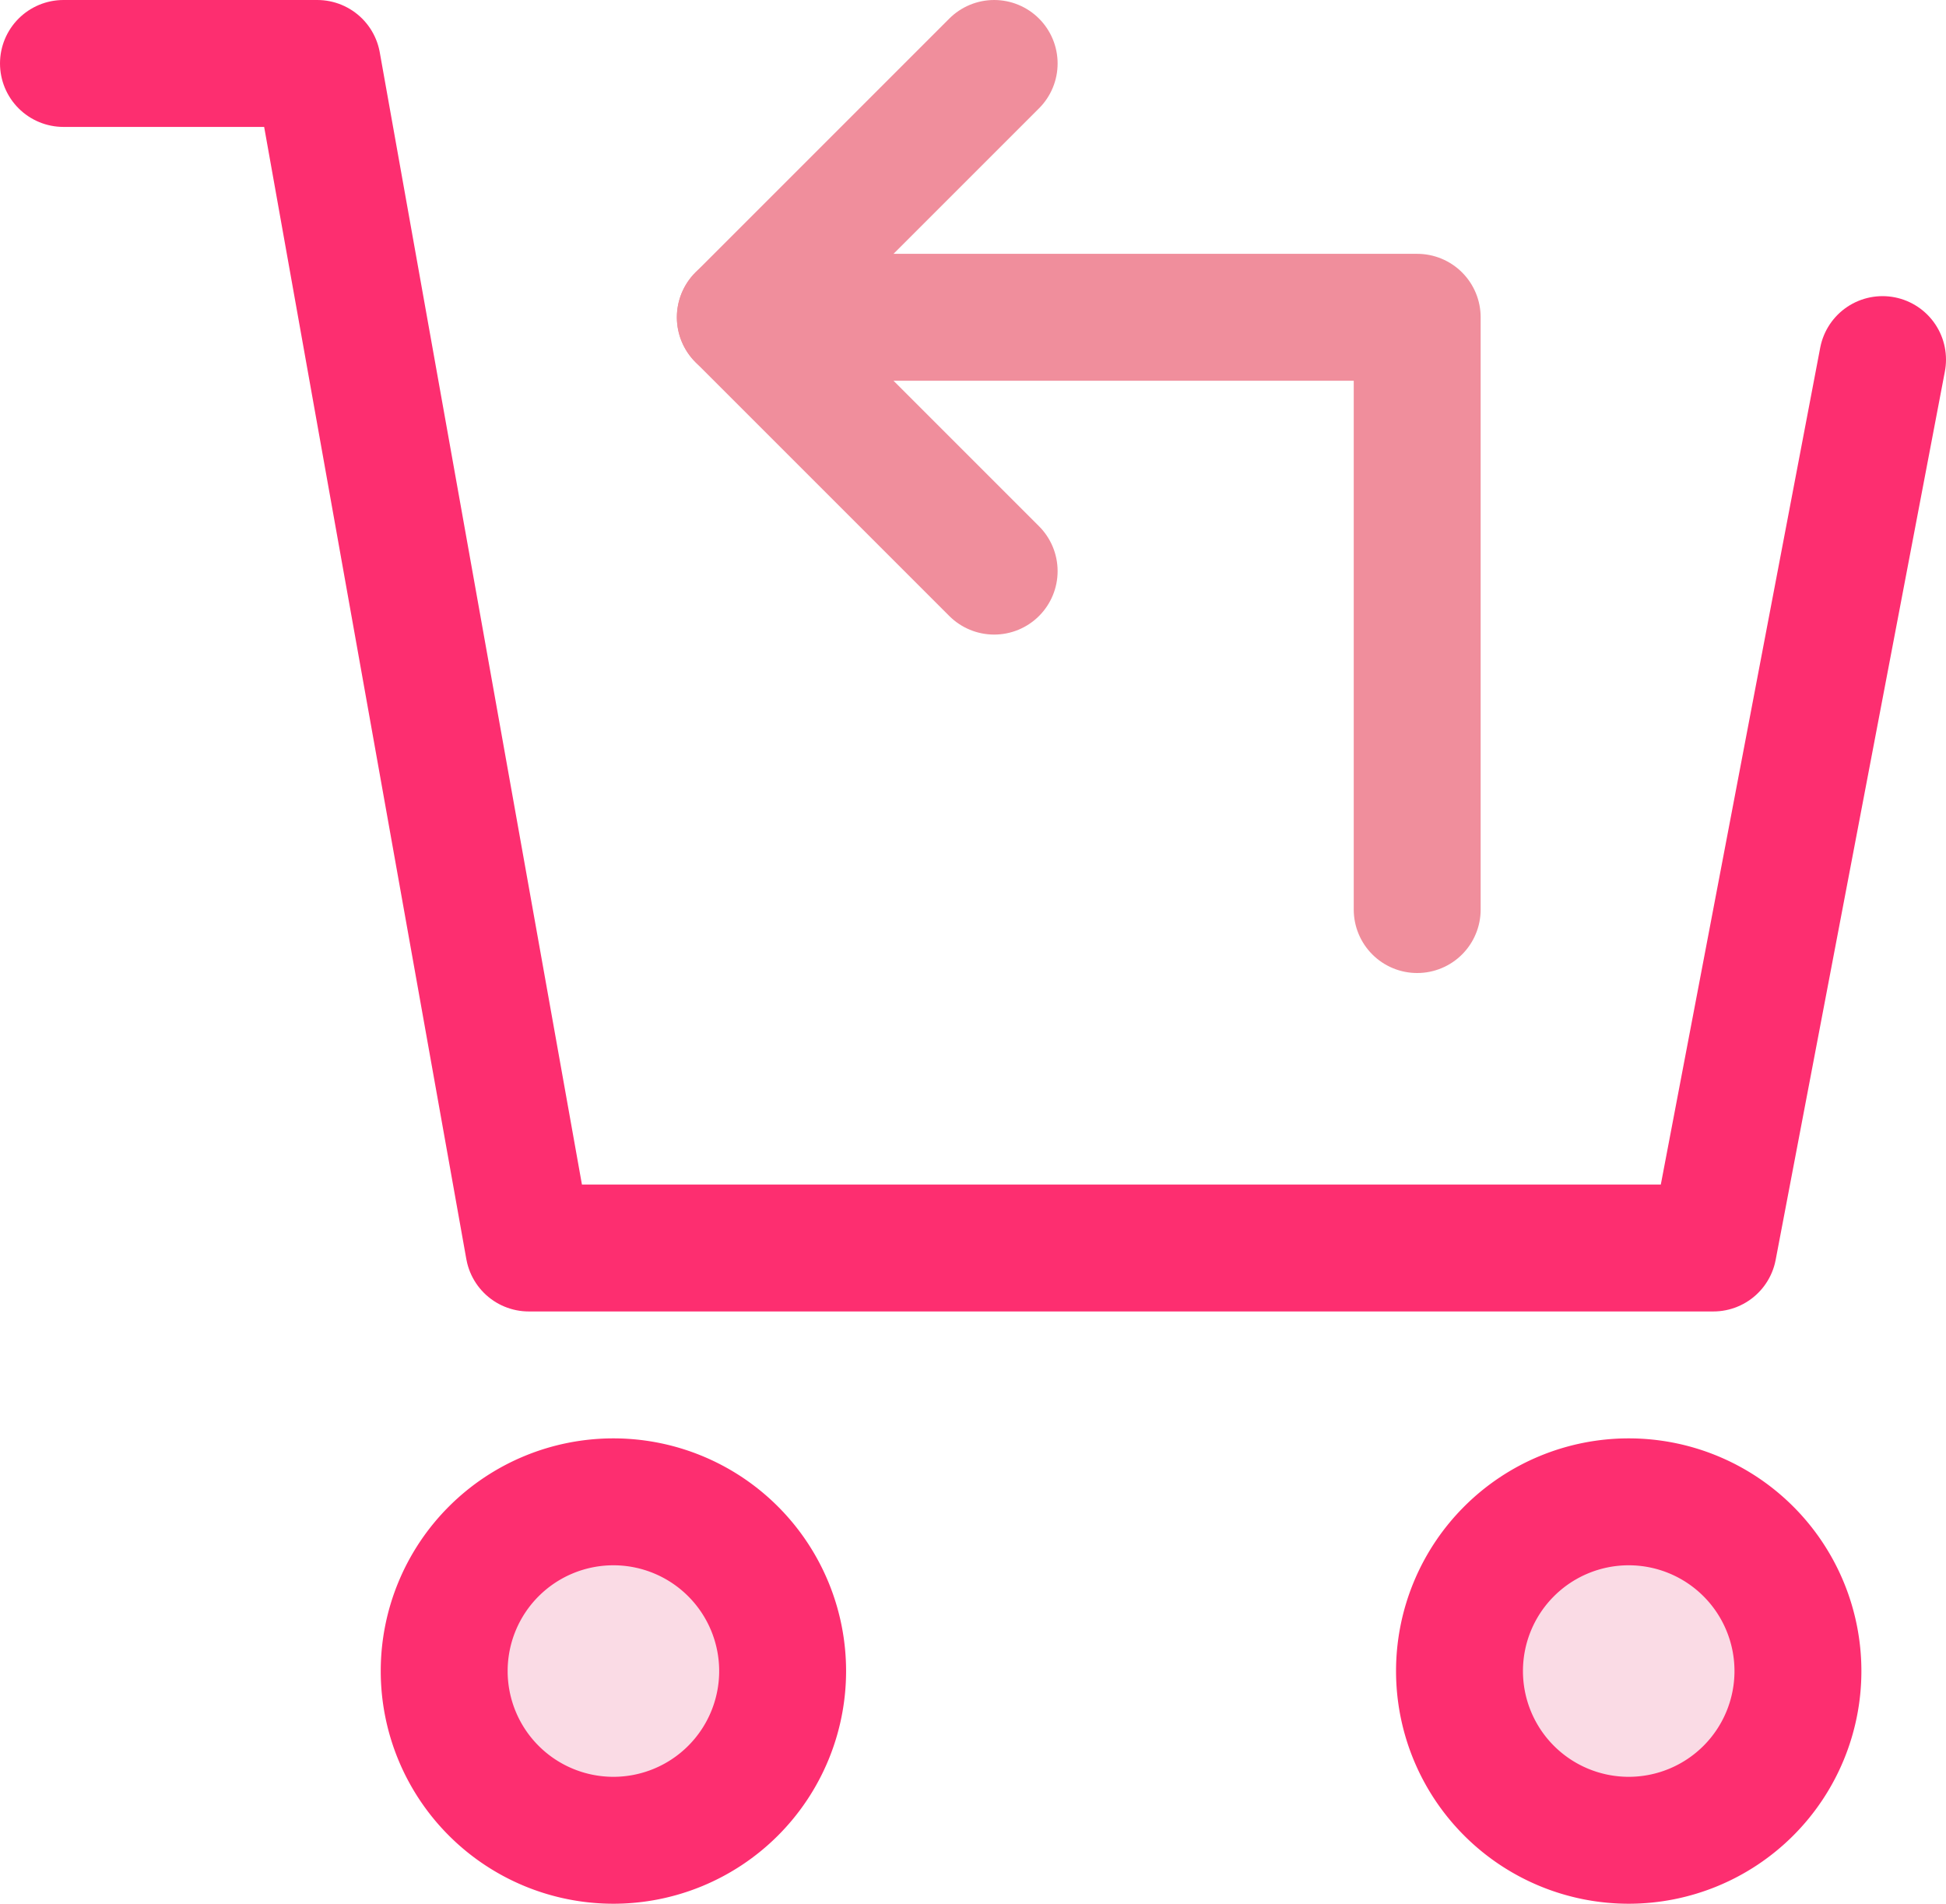 <svg xmlns="http://www.w3.org/2000/svg" xmlns:xlink="http://www.w3.org/1999/xlink" width="46" height="45" viewBox="0 0 46 45"><defs><path id="i6rza" d="M994.5 714.5h16v14"/><path id="i6rzb" d="M1000.5 720.5l-6-6 6-6"/><path id="i6rzc" d="M1021.5 715.5l-4 21h-28l-5-28h-6"/><path id="i6rzd" d="M987.5 746.5a4 4 0 1 1 8 0 4 4 0 0 1-8 0z"/><path id="i6rze" d="M1011.5 746.5a4 4 0 1 1 8 0 4 4 0 0 1-8 0z"/></defs><g><g transform="translate(-977 -707)"><g><use fill="#fff" fill-opacity="0" stroke="#f08e9c" stroke-linecap="round" stroke-linejoin="round" stroke-miterlimit="50" stroke-width="3" xlink:href="#i6rza"/></g><g><use fill="#fff" fill-opacity="0" stroke="#f08e9c" stroke-linecap="round" stroke-linejoin="round" stroke-miterlimit="50" stroke-width="3" xlink:href="#i6rzb"/></g><g><use fill="#fff" fill-opacity="0" stroke="#fd2e70" stroke-linecap="round" stroke-linejoin="round" stroke-miterlimit="50" stroke-width="3" xlink:href="#i6rzc"/></g><g><use fill="#fadbe5" xlink:href="#i6rzd"/><use fill="#fff" fill-opacity="0" stroke="#fd2e70" stroke-linecap="round" stroke-linejoin="round" stroke-miterlimit="50" stroke-width="3" xlink:href="#i6rzd"/></g><g><use fill="#fadbe5" xlink:href="#i6rze"/><use fill="#fff" fill-opacity="0" stroke="#fd2e70" stroke-linecap="round" stroke-linejoin="round" stroke-miterlimit="50" stroke-width="3" xlink:href="#i6rze"/></g></g></g></svg>